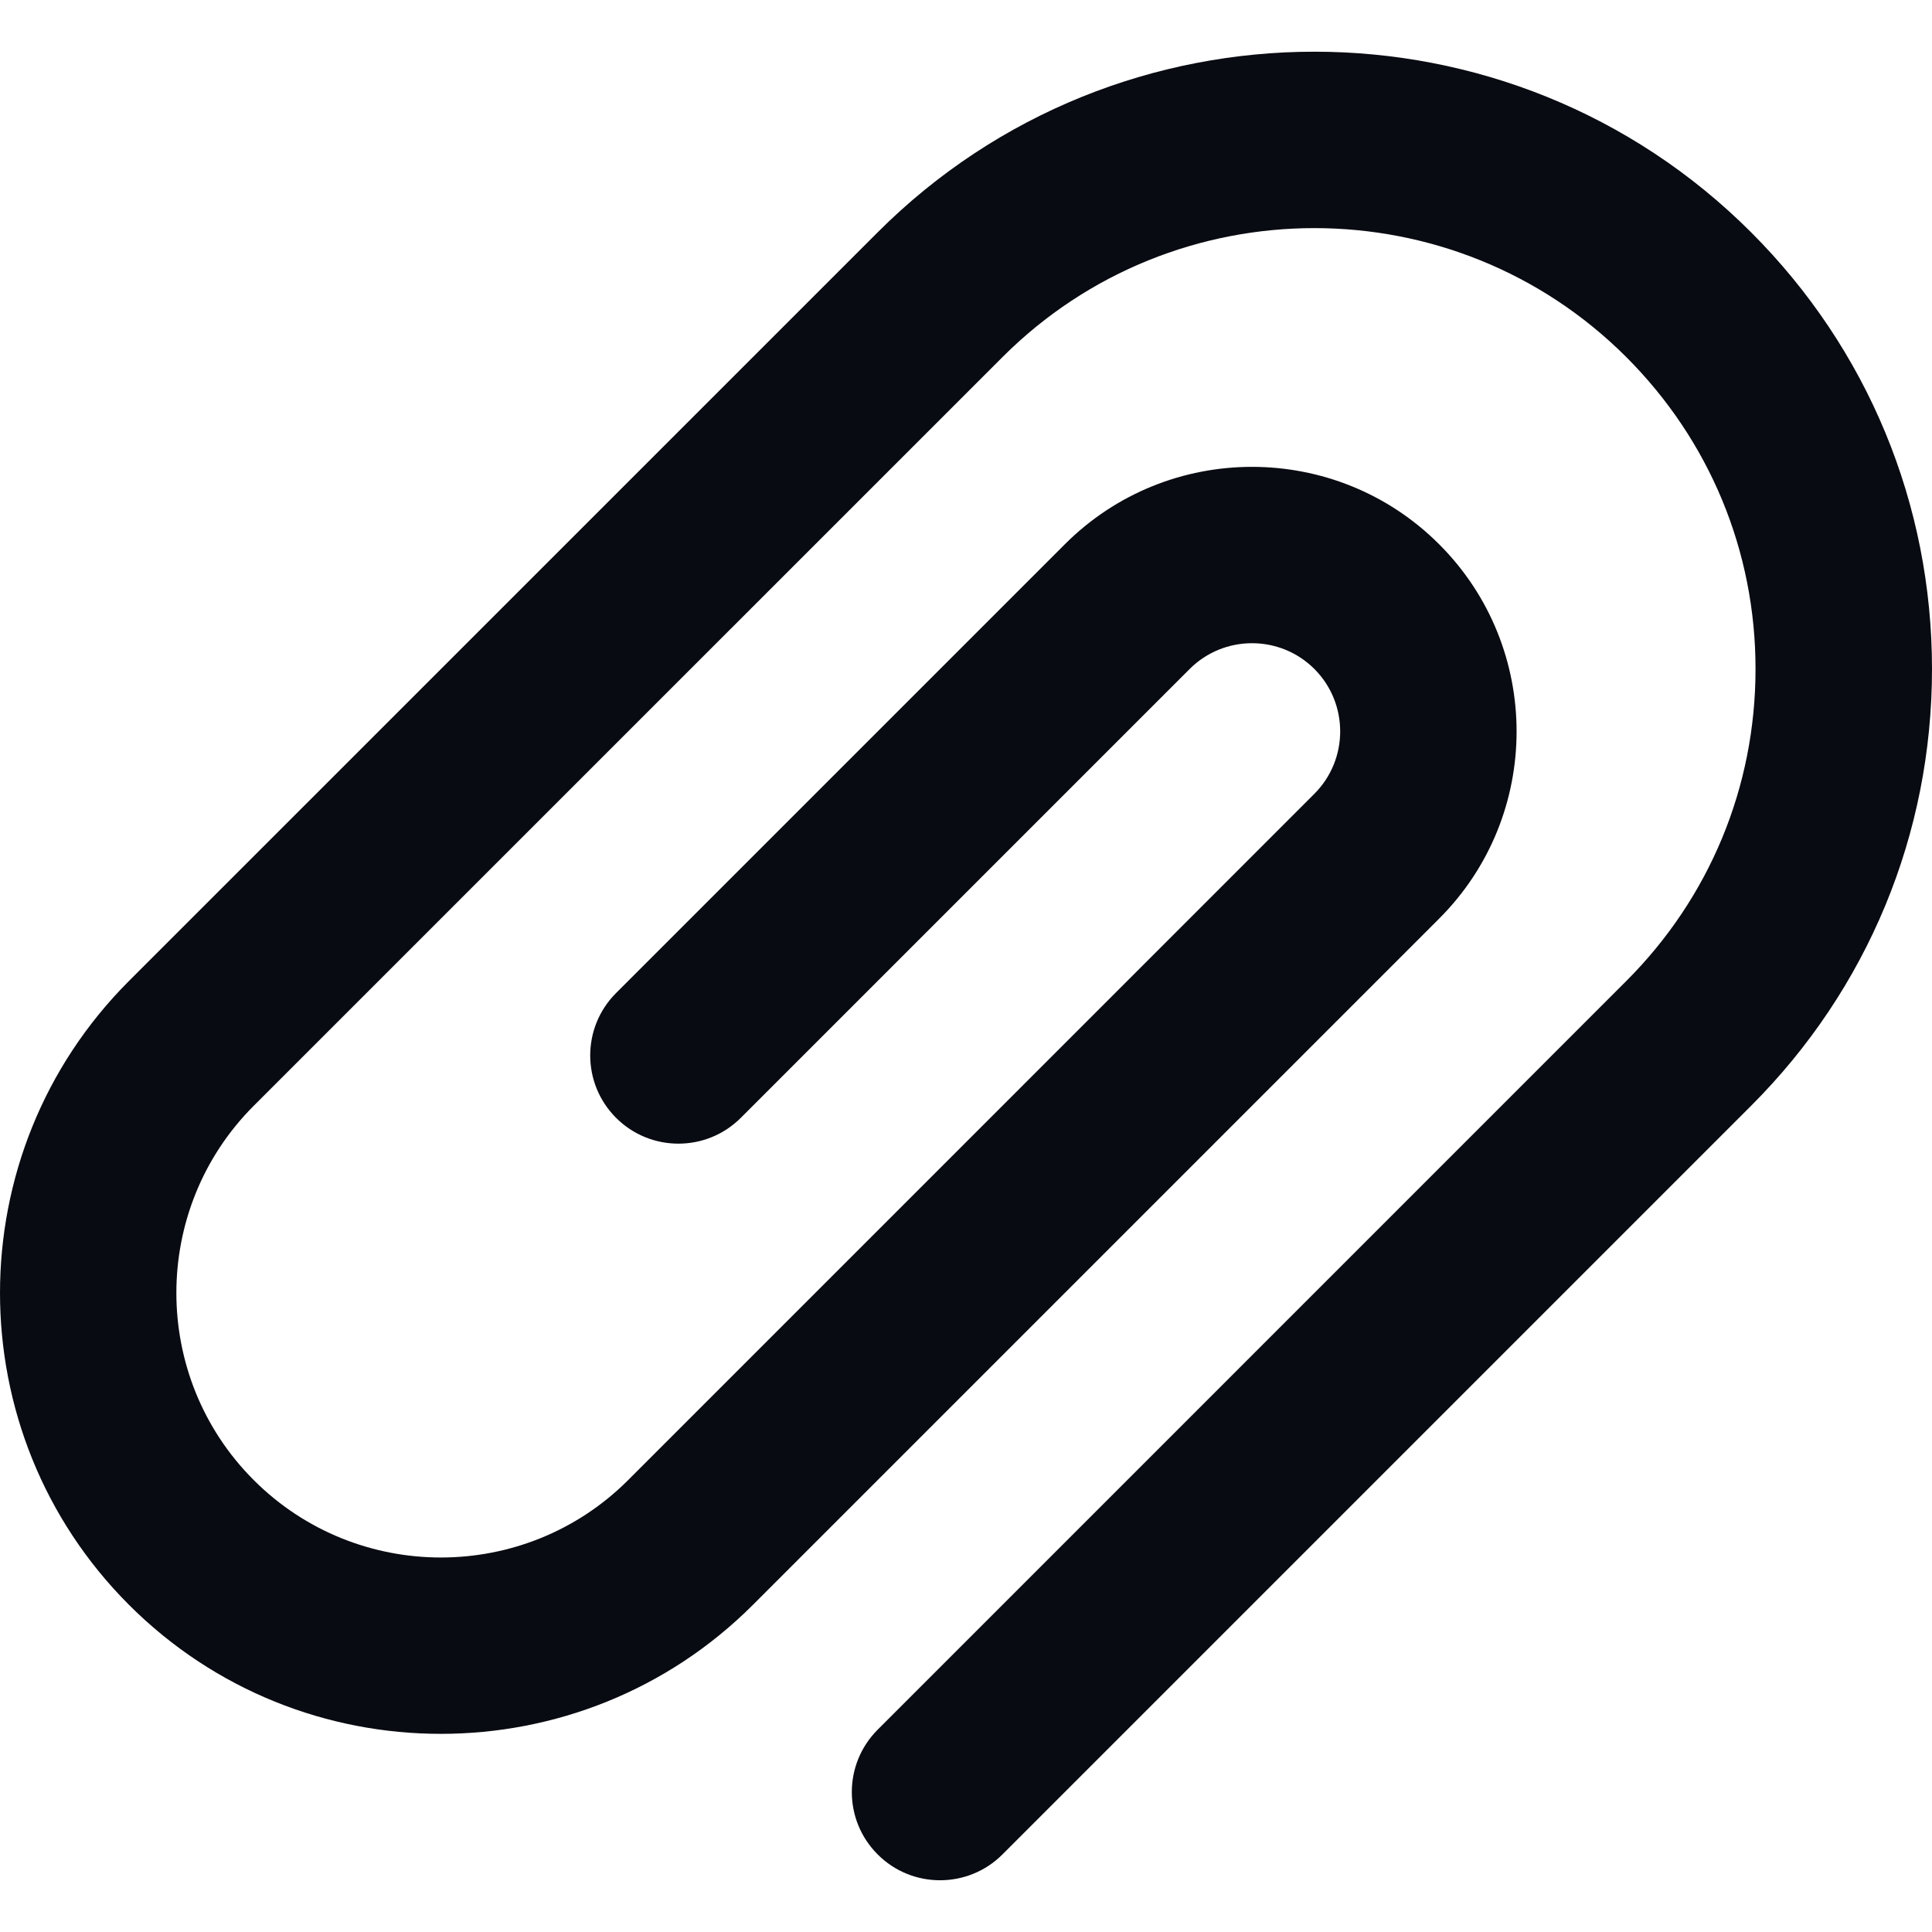 <svg width="32" height="32" viewBox="0 0 32 32" fill="none" xmlns="http://www.w3.org/2000/svg">
<path d="M29.004 3.848C25.015 -0.141 18.526 -0.141 14.537 3.848L2.136 16.248C-0.712 19.097 -0.712 23.733 2.137 26.582C3.561 28.006 5.432 28.719 7.303 28.718C9.174 28.718 11.046 28.006 12.47 26.582L23.837 15.215C25.547 13.506 25.547 10.724 23.837 9.015C22.128 7.305 19.346 7.305 17.637 9.015L10.204 16.448C9.633 17.019 9.633 17.944 10.204 18.515C10.774 19.085 11.7 19.085 12.27 18.515L19.704 11.081C20.274 10.511 21.201 10.511 21.771 11.081C22.34 11.651 22.34 12.578 21.77 13.148L10.404 24.515C8.694 26.224 5.913 26.225 4.203 24.515C2.494 22.806 2.494 20.024 4.203 18.315L16.604 5.915C19.453 3.066 24.088 3.066 26.937 5.915C28.317 7.295 29.078 9.13 29.077 11.081C29.077 13.033 28.317 14.868 26.937 16.248L14.537 28.649C13.966 29.22 13.966 30.145 14.537 30.715C14.822 31.001 15.196 31.143 15.57 31.143C15.944 31.143 16.318 31.001 16.604 30.715L29.004 18.315C30.936 16.383 32 13.814 32 11.081C32 8.349 30.936 5.78 29.004 3.848Z" fill="#080B11"/>
</svg>
